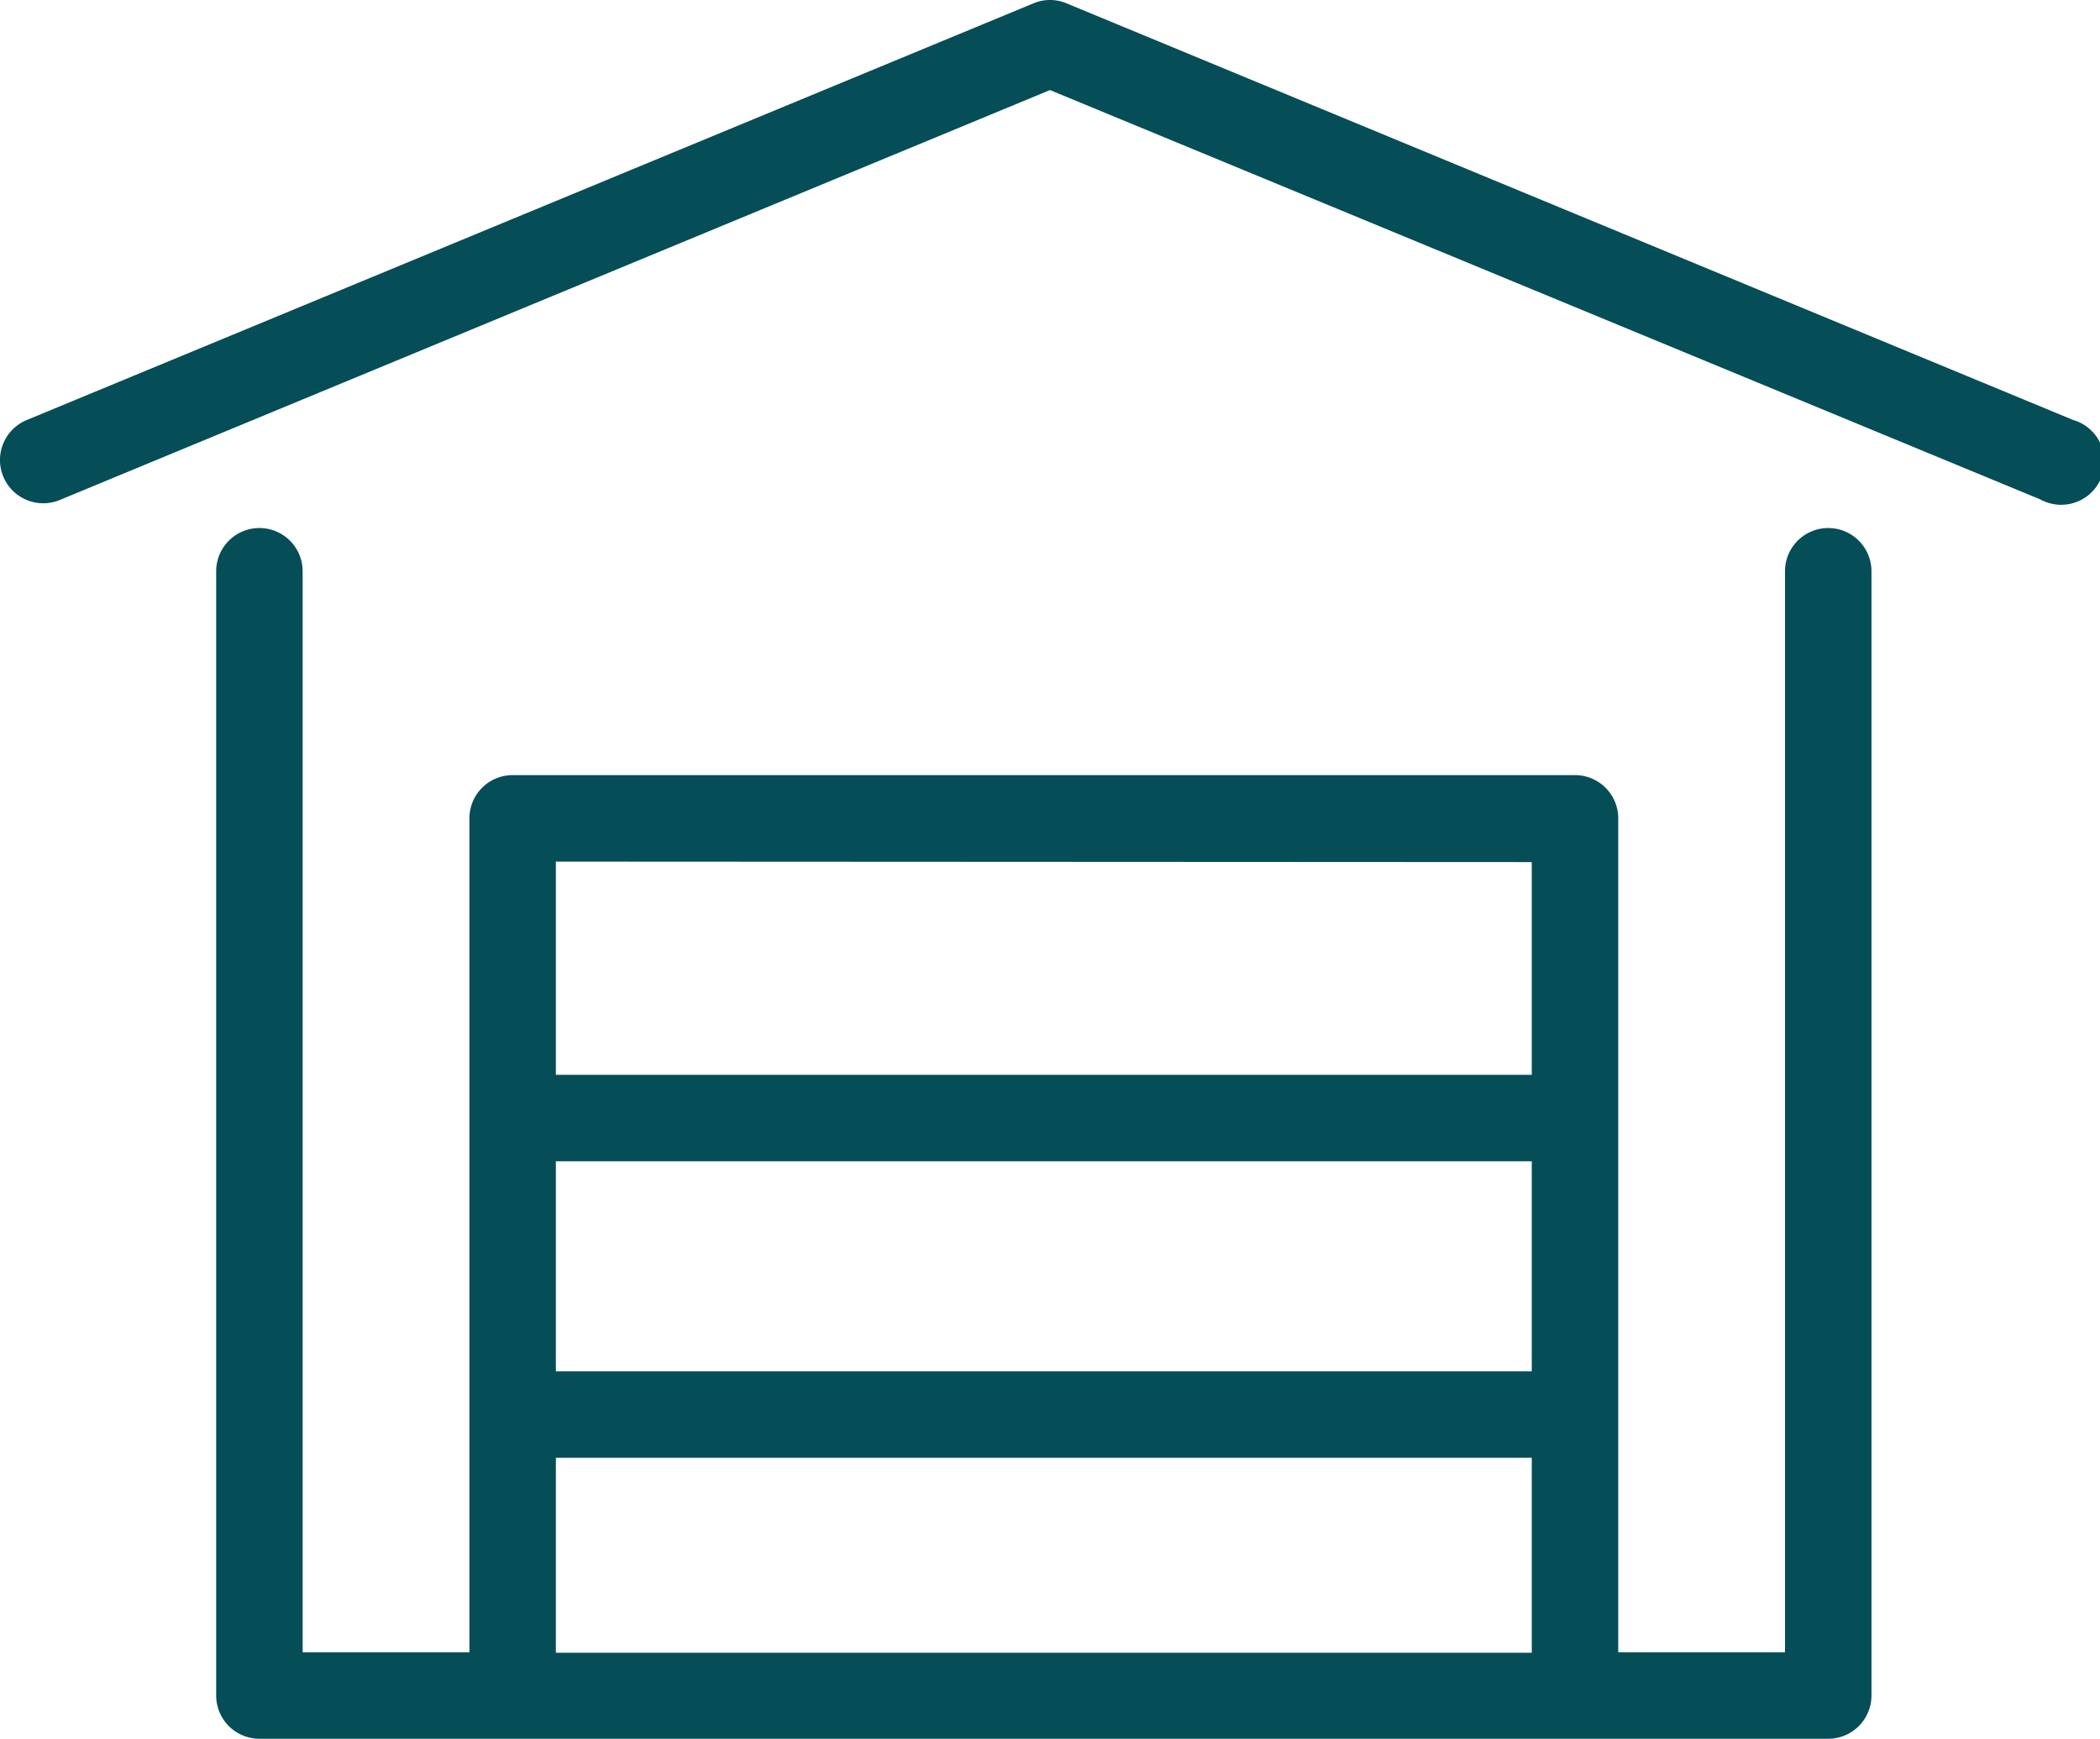 <svg xmlns="http://www.w3.org/2000/svg" viewBox="0 0 170 140.74" fill="#054E57"><title>Storage Shed</title><g id="Layer_2" data-name="Layer 2"><g id="Layer_1-2" data-name="Layer 1"><path d="M148,42.74a3.5,3.5,0,0,0-3.5,3.5v87.5H131V66.24a3.5,3.5,0,0,0-3.5-3.5h-86a3.5,3.5,0,0,0-3.5,3.5v67.5H24.5V46.24a3.5,3.5,0,0,0-7,0v91a3.5,3.5,0,0,0,3.5,3.5H148a3.5,3.5,0,0,0,3.5-3.5v-91A3.5,3.5,0,0,0,148,42.74ZM45,94h79v17H45Zm79-24.22V87H45V69.74ZM45,118h79v15.78H45Z"/><path d="M167.84,34,86.34.27a3.46,3.46,0,0,0-2.68,0L2.16,34a3.5,3.5,0,0,0,2.68,6.47L85,7.29l80.16,33.13A3.5,3.5,0,1,0,167.84,34Z"/></g></g></svg>